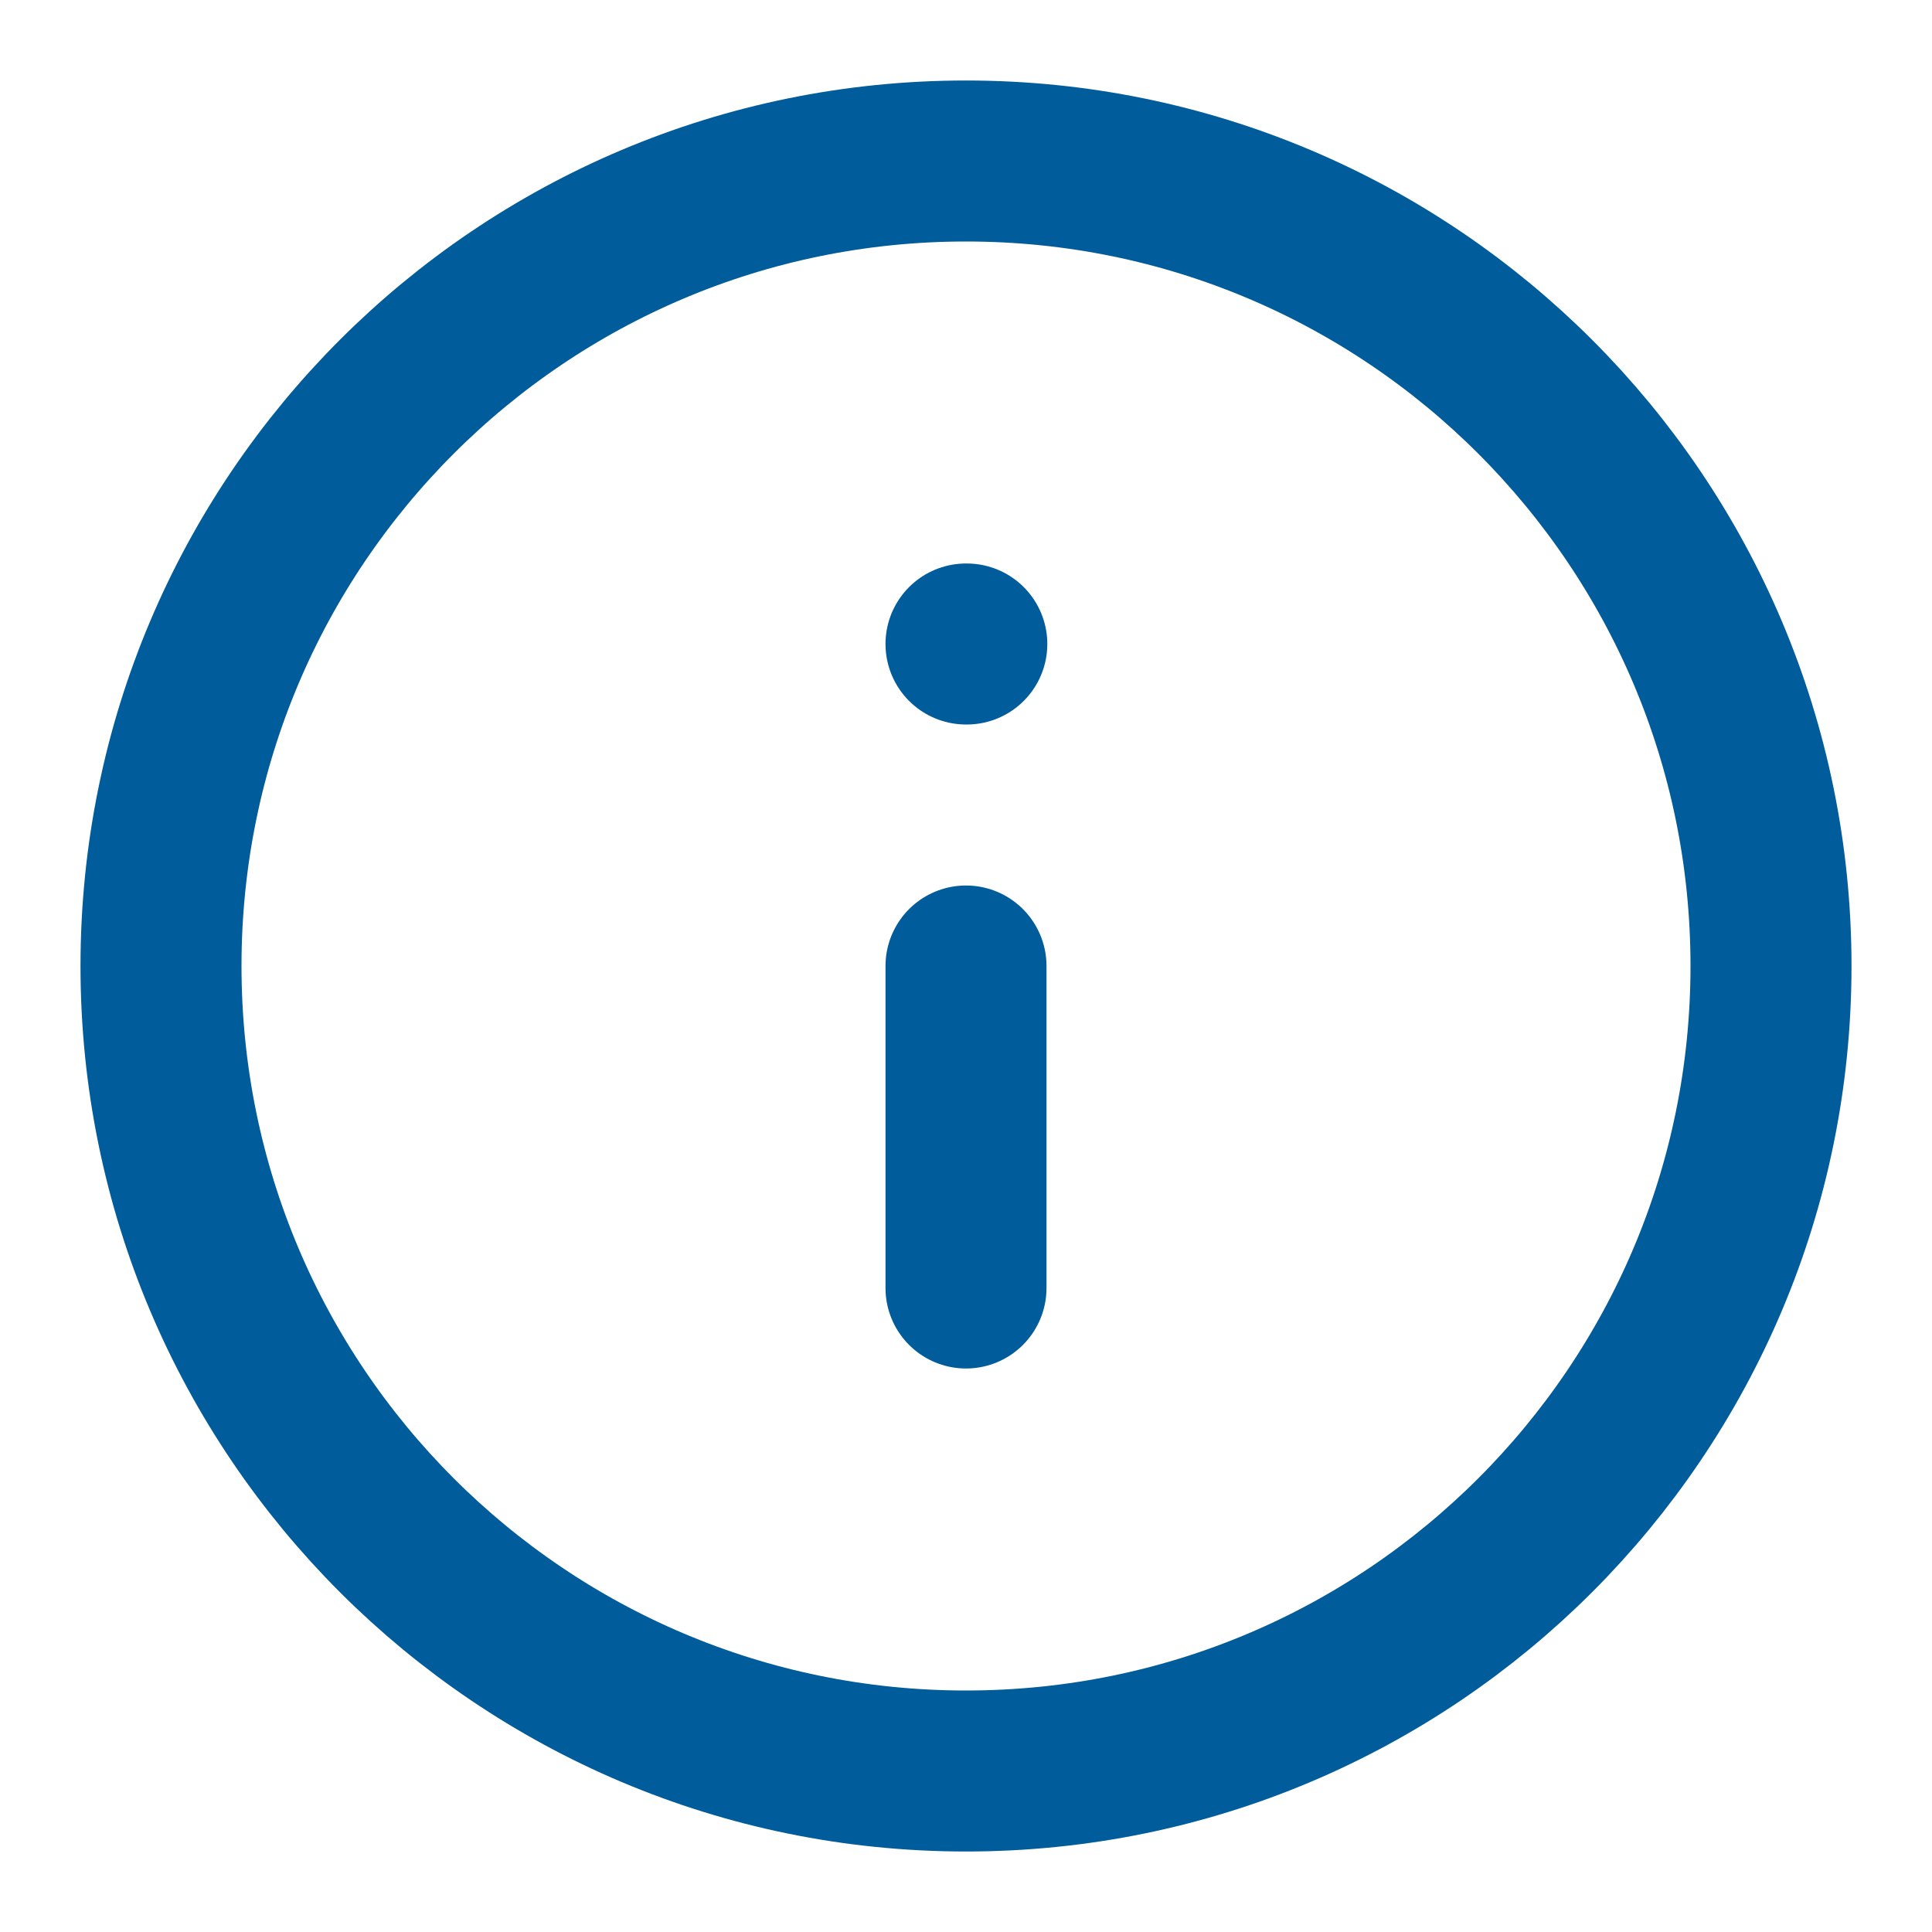 <?xml version="1.0" encoding="UTF-8"?>
<svg xmlns="http://www.w3.org/2000/svg" width="24" height="24" viewBox="0 0 24 24" fill="none">
  <path d="M12 22C17.523 22 22 17.523 22 12C22 6.477 17.523 2 12 2C6.477 2 2 6.477 2 12C2 17.523 6.477 22 12 22Z" stroke="#005C9A" stroke-width="2" stroke-linecap="round" stroke-linejoin="round"></path>
  <path d="M12 16V12" stroke="#005C9A" stroke-width="2" stroke-linecap="round" stroke-linejoin="round"></path>
  <path d="M12 8H12.01" stroke="#005C9A" stroke-width="2" stroke-linecap="round" stroke-linejoin="round"></path>
</svg>
